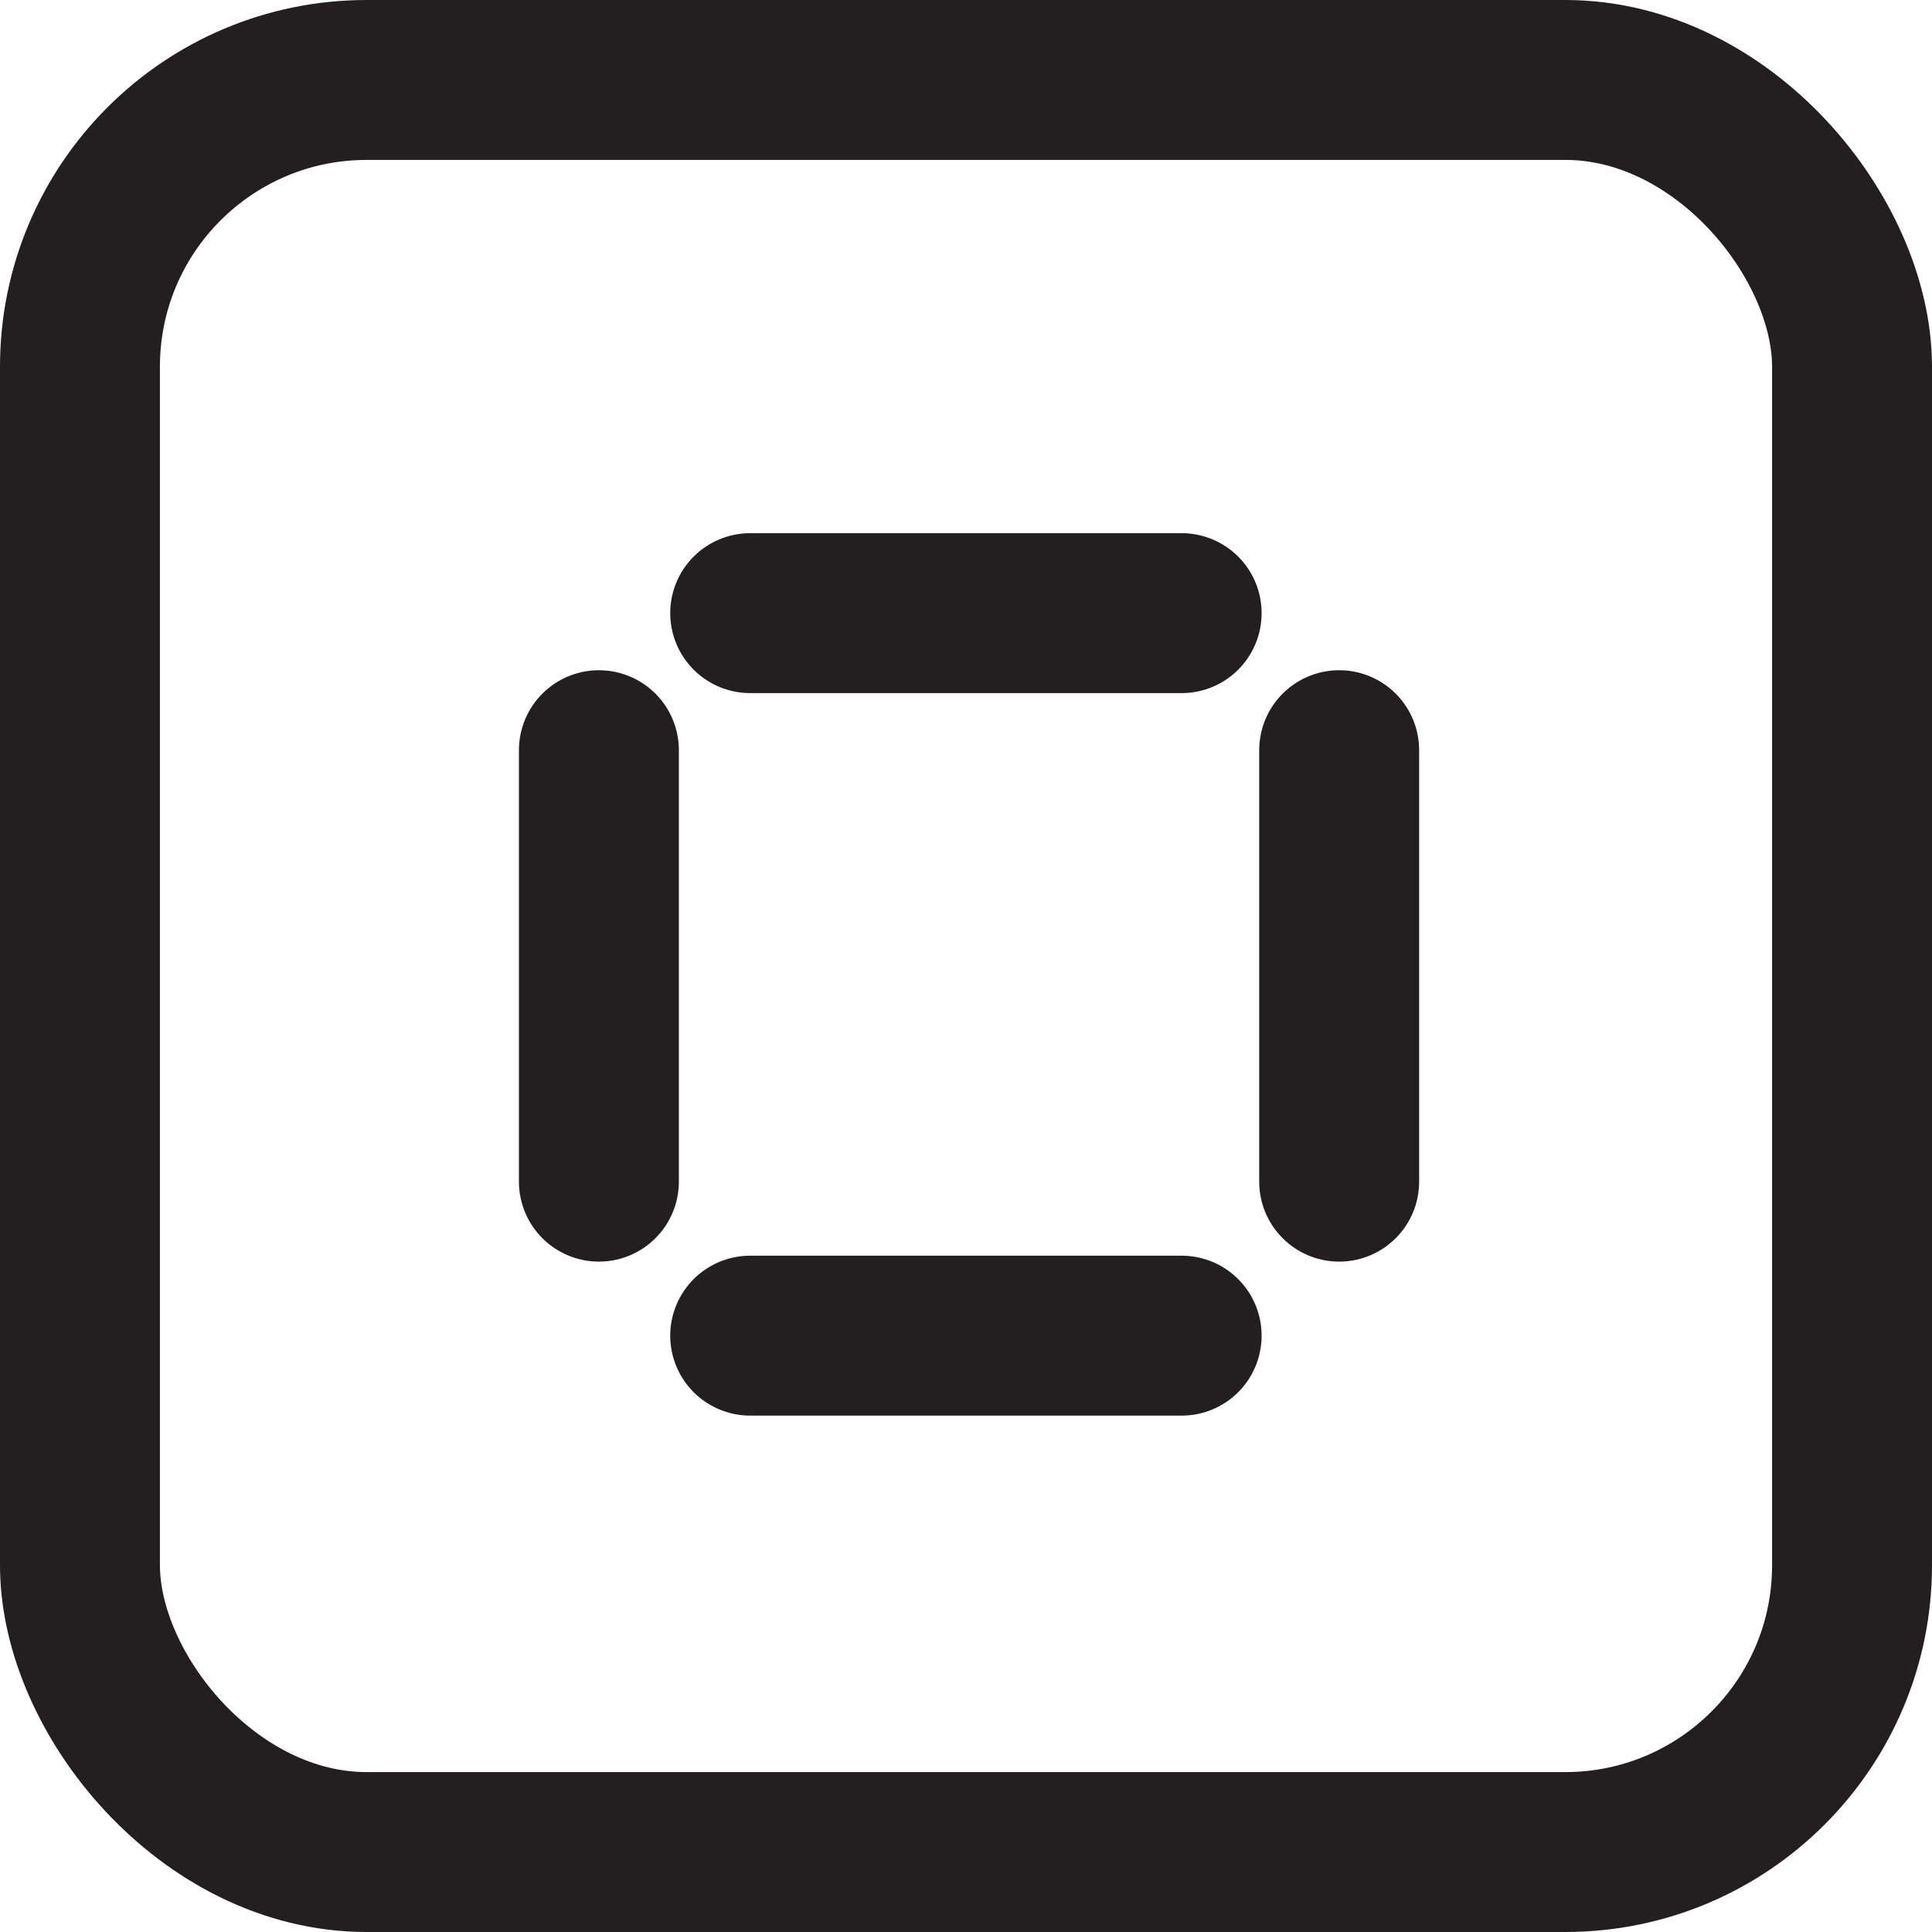 <svg xmlns="http://www.w3.org/2000/svg" id="Layer_1" data-name="Layer 1" viewBox="0 0 120.81 120.81"><defs><style>      .cls-1 {        stroke-linecap: round;        stroke-linejoin: round;      }      .cls-1, .cls-2 {        fill: none;        stroke: #231f20;        stroke-width: 10px;      }      .cls-2 {        stroke-miterlimit: 10;      }    </style></defs><rect class="cls-2" x="5" y="5" width="110.81" height="110.81" rx="17.93" ry="17.93"></rect><line class="cls-1" x1="83.74" y1="46.91" x2="83.74" y2="73.89"></line><line class="cls-1" x1="37.45" y1="46.91" x2="37.45" y2="73.89"></line><line class="cls-1" x1="73.89" y1="38.34" x2="46.91" y2="38.34"></line><line class="cls-1" x1="73.89" y1="83.52" x2="46.91" y2="83.52"></line></svg>